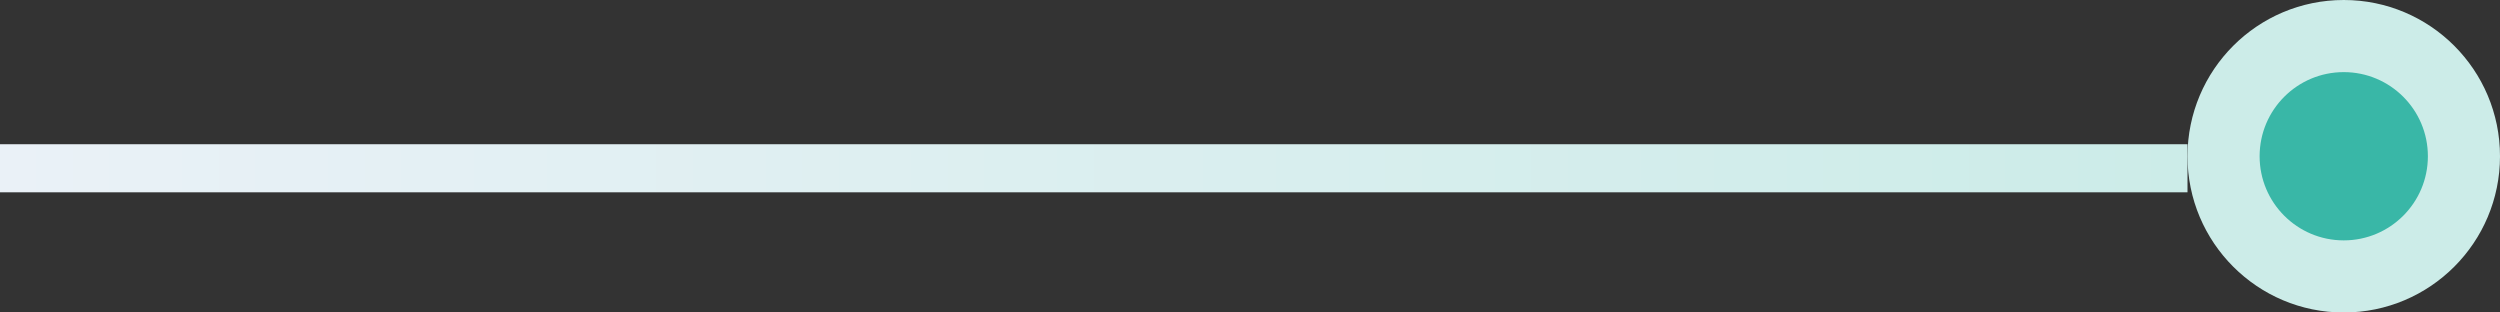 <svg width="104" height="13" viewBox="0 0 104 13" fill="none" xmlns="http://www.w3.org/2000/svg">
<rect x="0" y="0" width="104" height="13" fill="#333333" stroke="none"/>
<circle cx="97.5" cy="6.5" r="6.5" transform="rotate(-90 97.5 6.5)" fill="#CCECE8"/>
<circle cx="97.5" cy="6.5" r="3.5" transform="rotate(-90 97.5 6.5)" fill="#39B7A7"/>
<line x1="91" y1="7" y2="7" stroke="url(#paint0_linear_71_3957)" stroke-width="2"/>
<defs>
<linearGradient id="paint0_linear_71_3957" x1="0" y1="5.5" x2="91" y2="5.5" gradientUnits="userSpaceOnUse">
<stop stop-color="#EAF1F7"/>
<stop offset="1" stop-color="#CCECE8"/>
</linearGradient>
</defs>
</svg>
